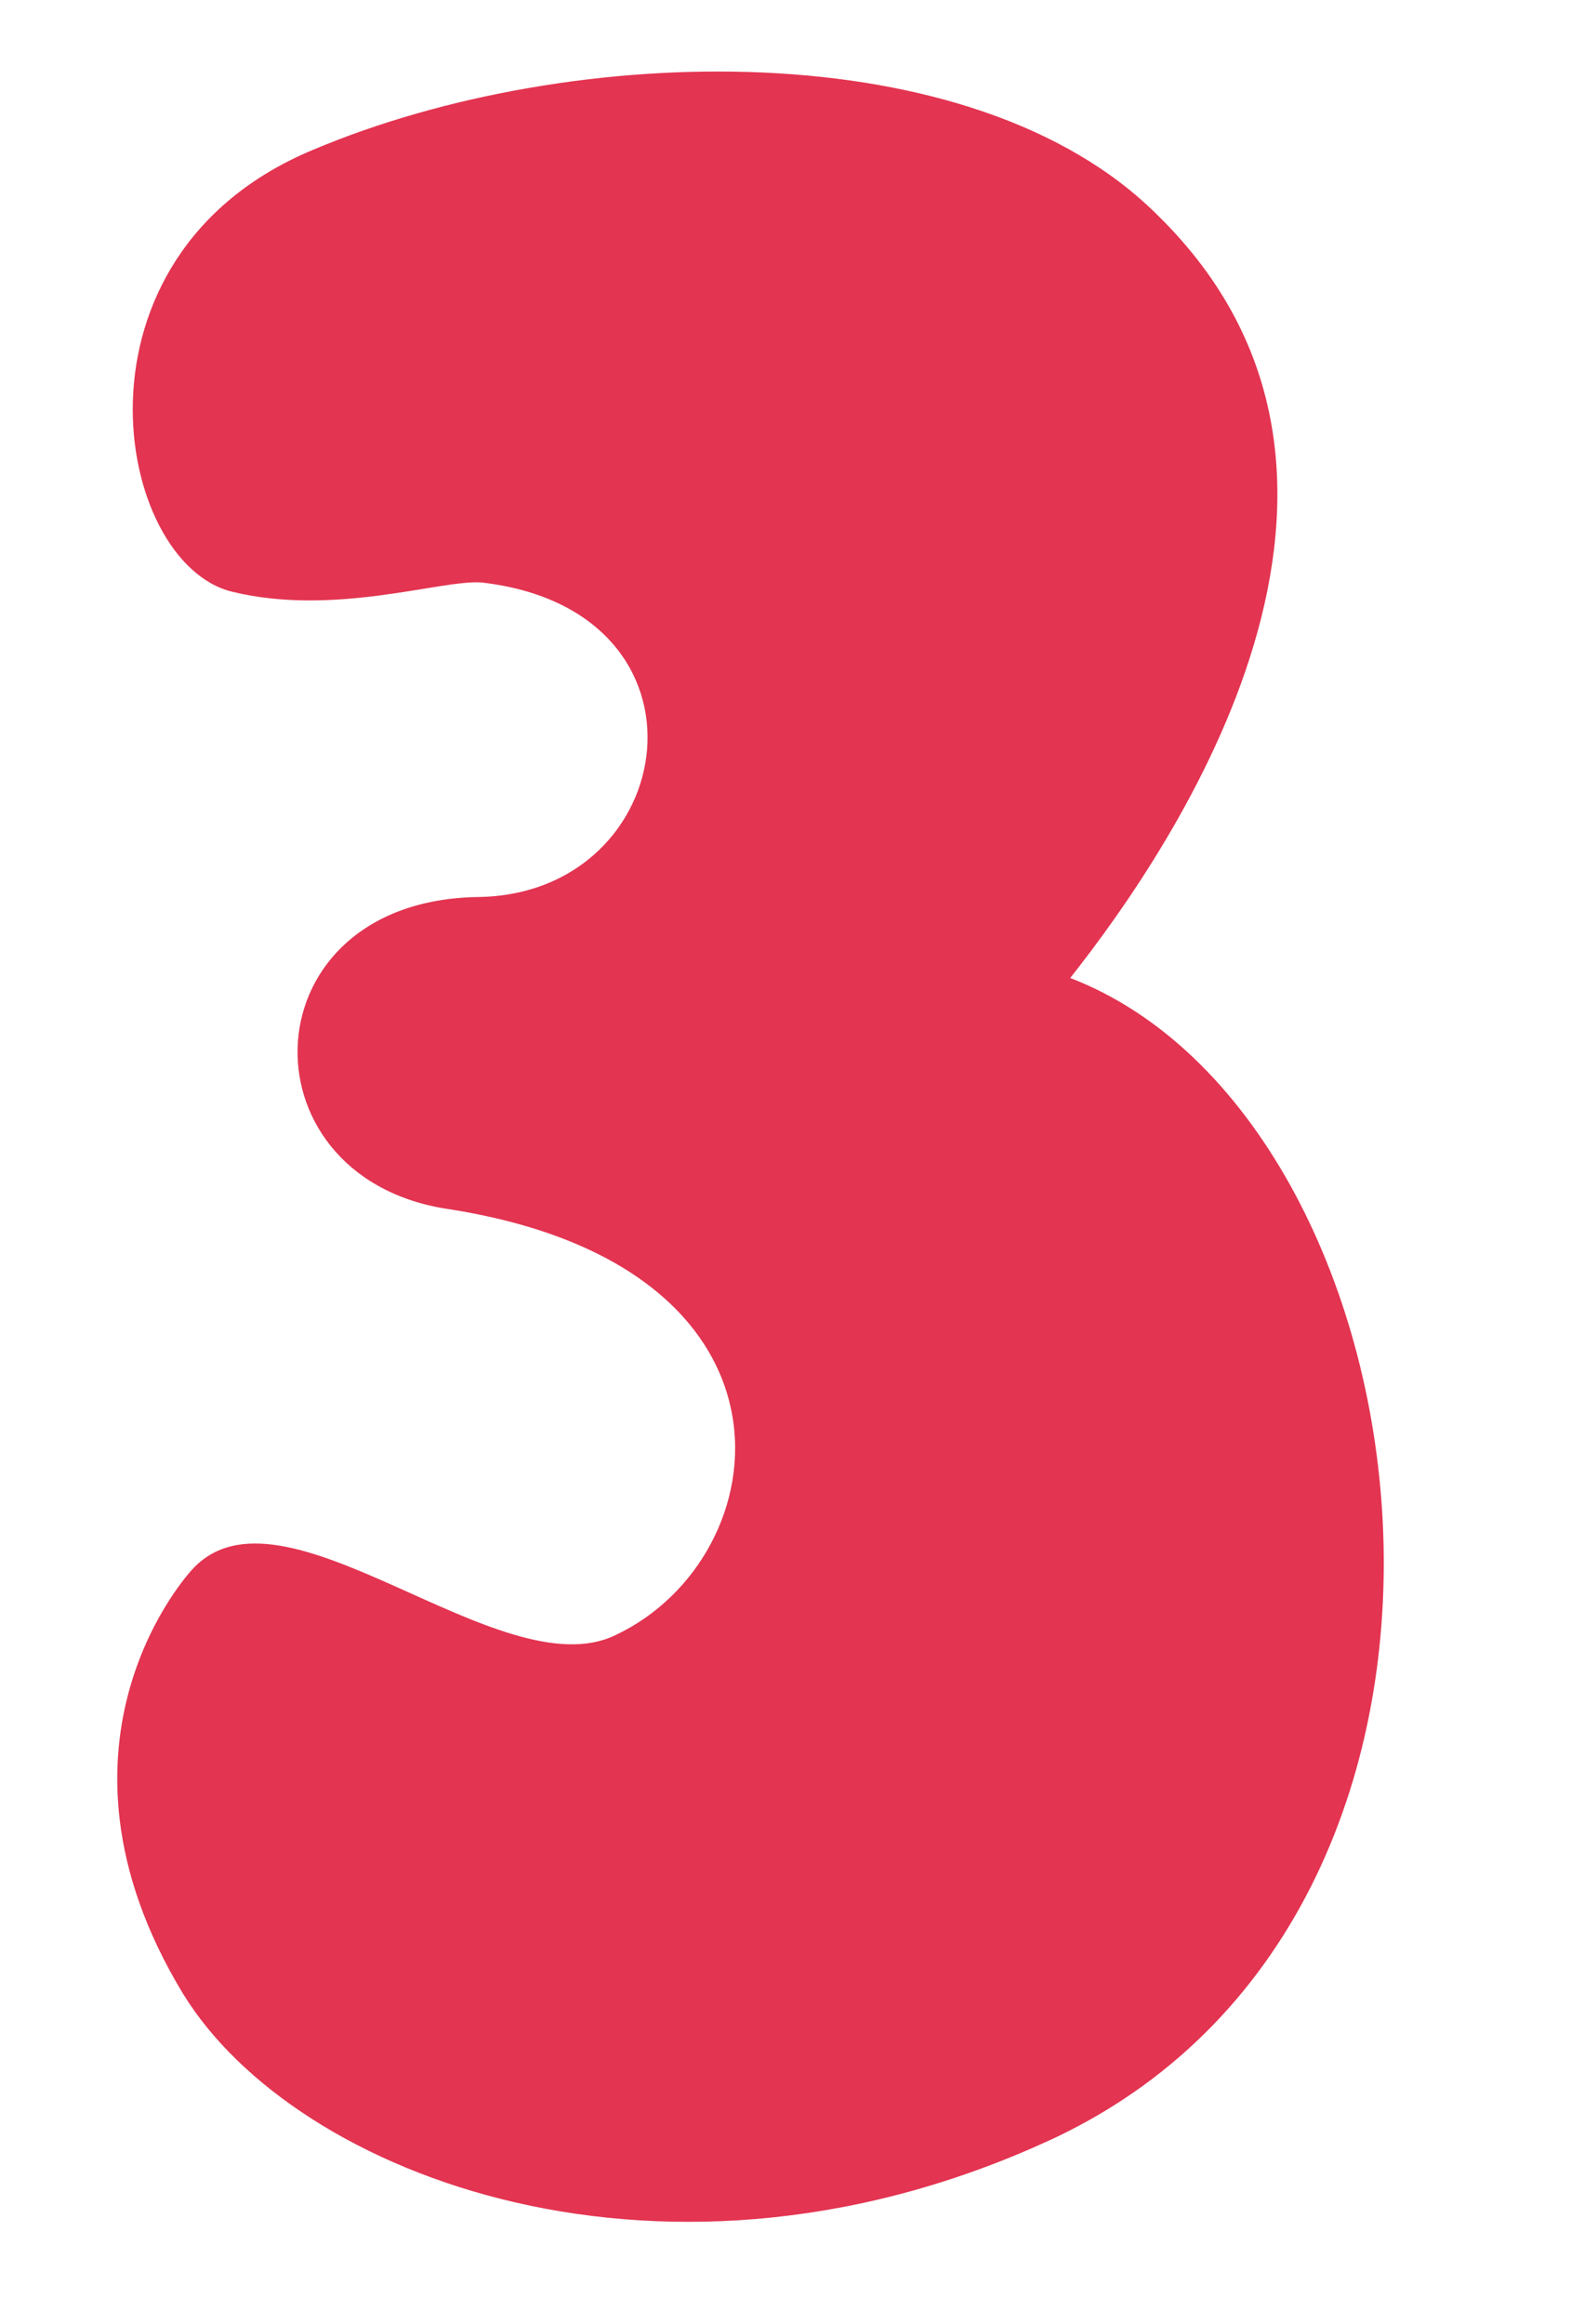 <?xml version="1.0" encoding="UTF-8"?> <svg xmlns="http://www.w3.org/2000/svg" width="48" height="71" viewBox="0 0 48 71" fill="none"><path d="M32.699 29.879C43.83 34.16 47.16 58.136 32.318 65.272C20.425 70.886 9.008 66.509 5.583 60.896C0.921 53.189 5.868 47.956 5.868 47.956C8.628 44.912 15.287 51.667 18.808 49.954C23.85 47.576 24.992 38.632 13.575 36.92C7.296 35.873 7.581 27.5 14.621 27.405C20.806 27.31 22.138 18.652 14.717 17.796C13.48 17.701 10.245 18.842 7.105 18.081C3.49 17.225 1.777 7.806 9.579 4.571C17.476 1.241 29.749 0.956 35.363 6.569C43.545 14.561 35.934 25.788 32.699 29.879Z" fill="#E33451"></path></svg> 